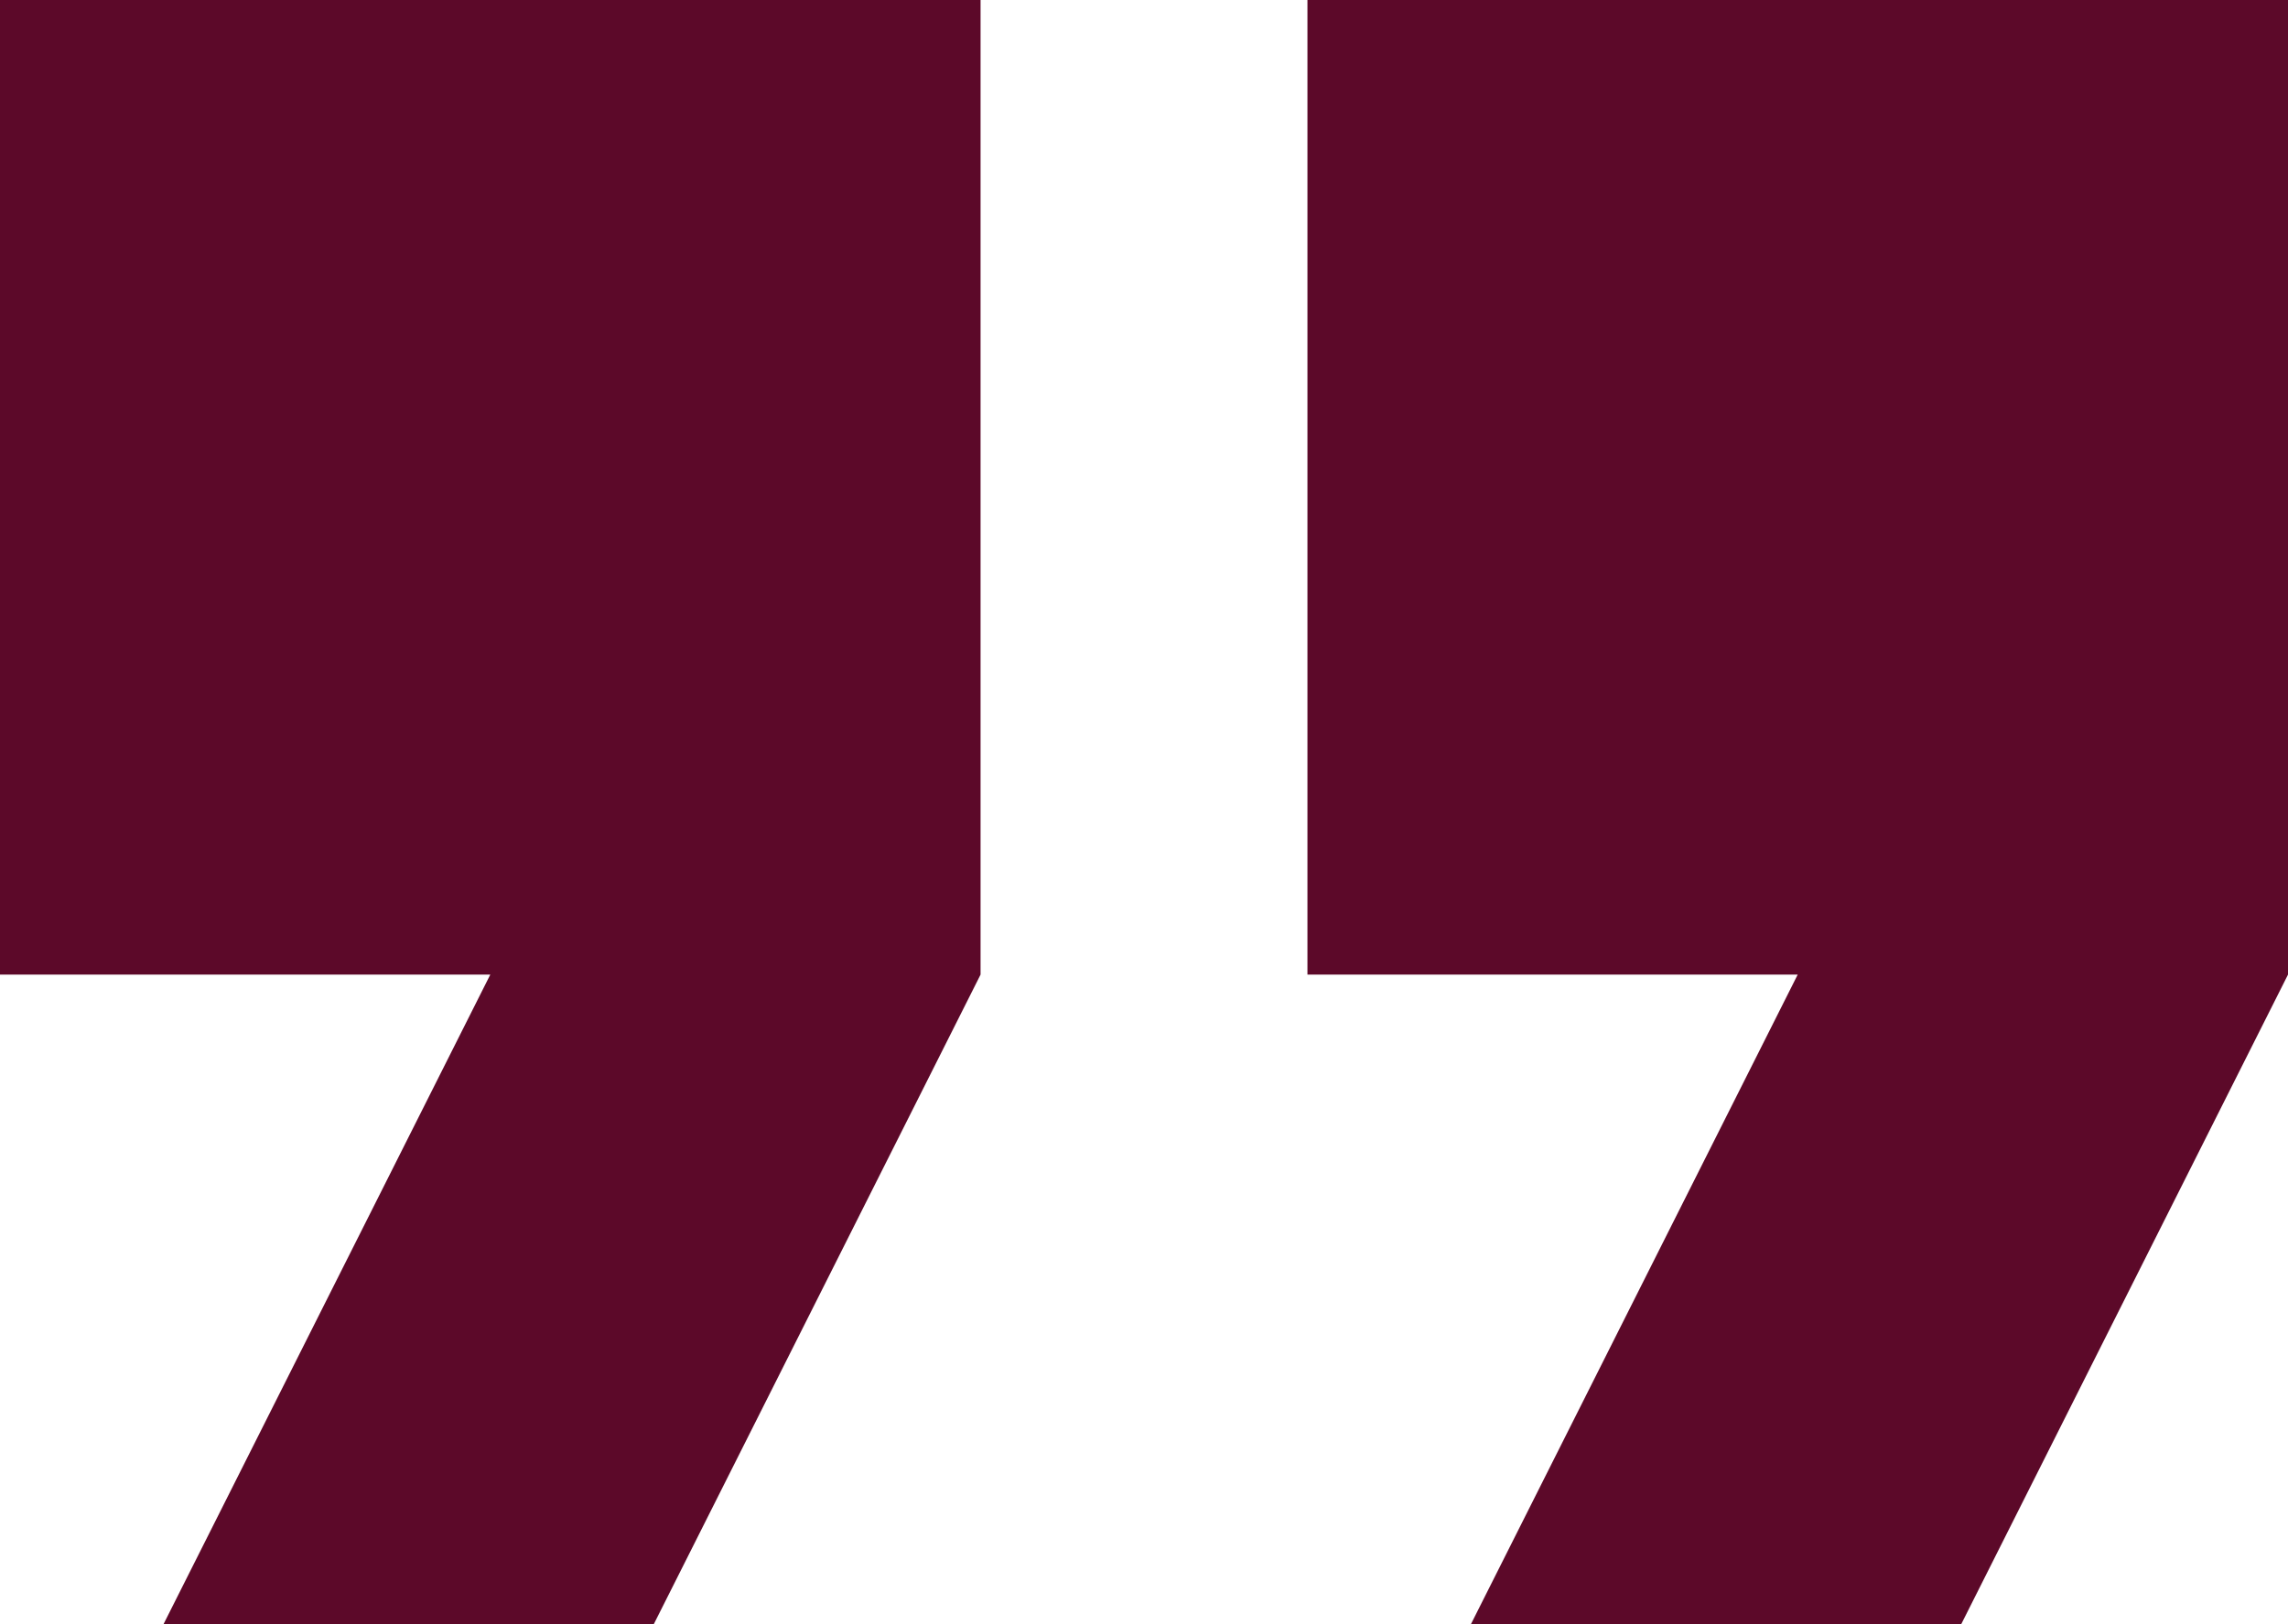 <svg width="69" height="49" viewBox="0 0 69 49" fill="none" xmlns="http://www.w3.org/2000/svg">
<path d="M4.929 49H19.714L29.571 29.4V0H0V29.4H14.786L4.929 49ZM44.357 49H59.143L69 29.4V0H39.429V29.4H54.214L44.357 49Z" fill="#5C0929"/>
</svg>
